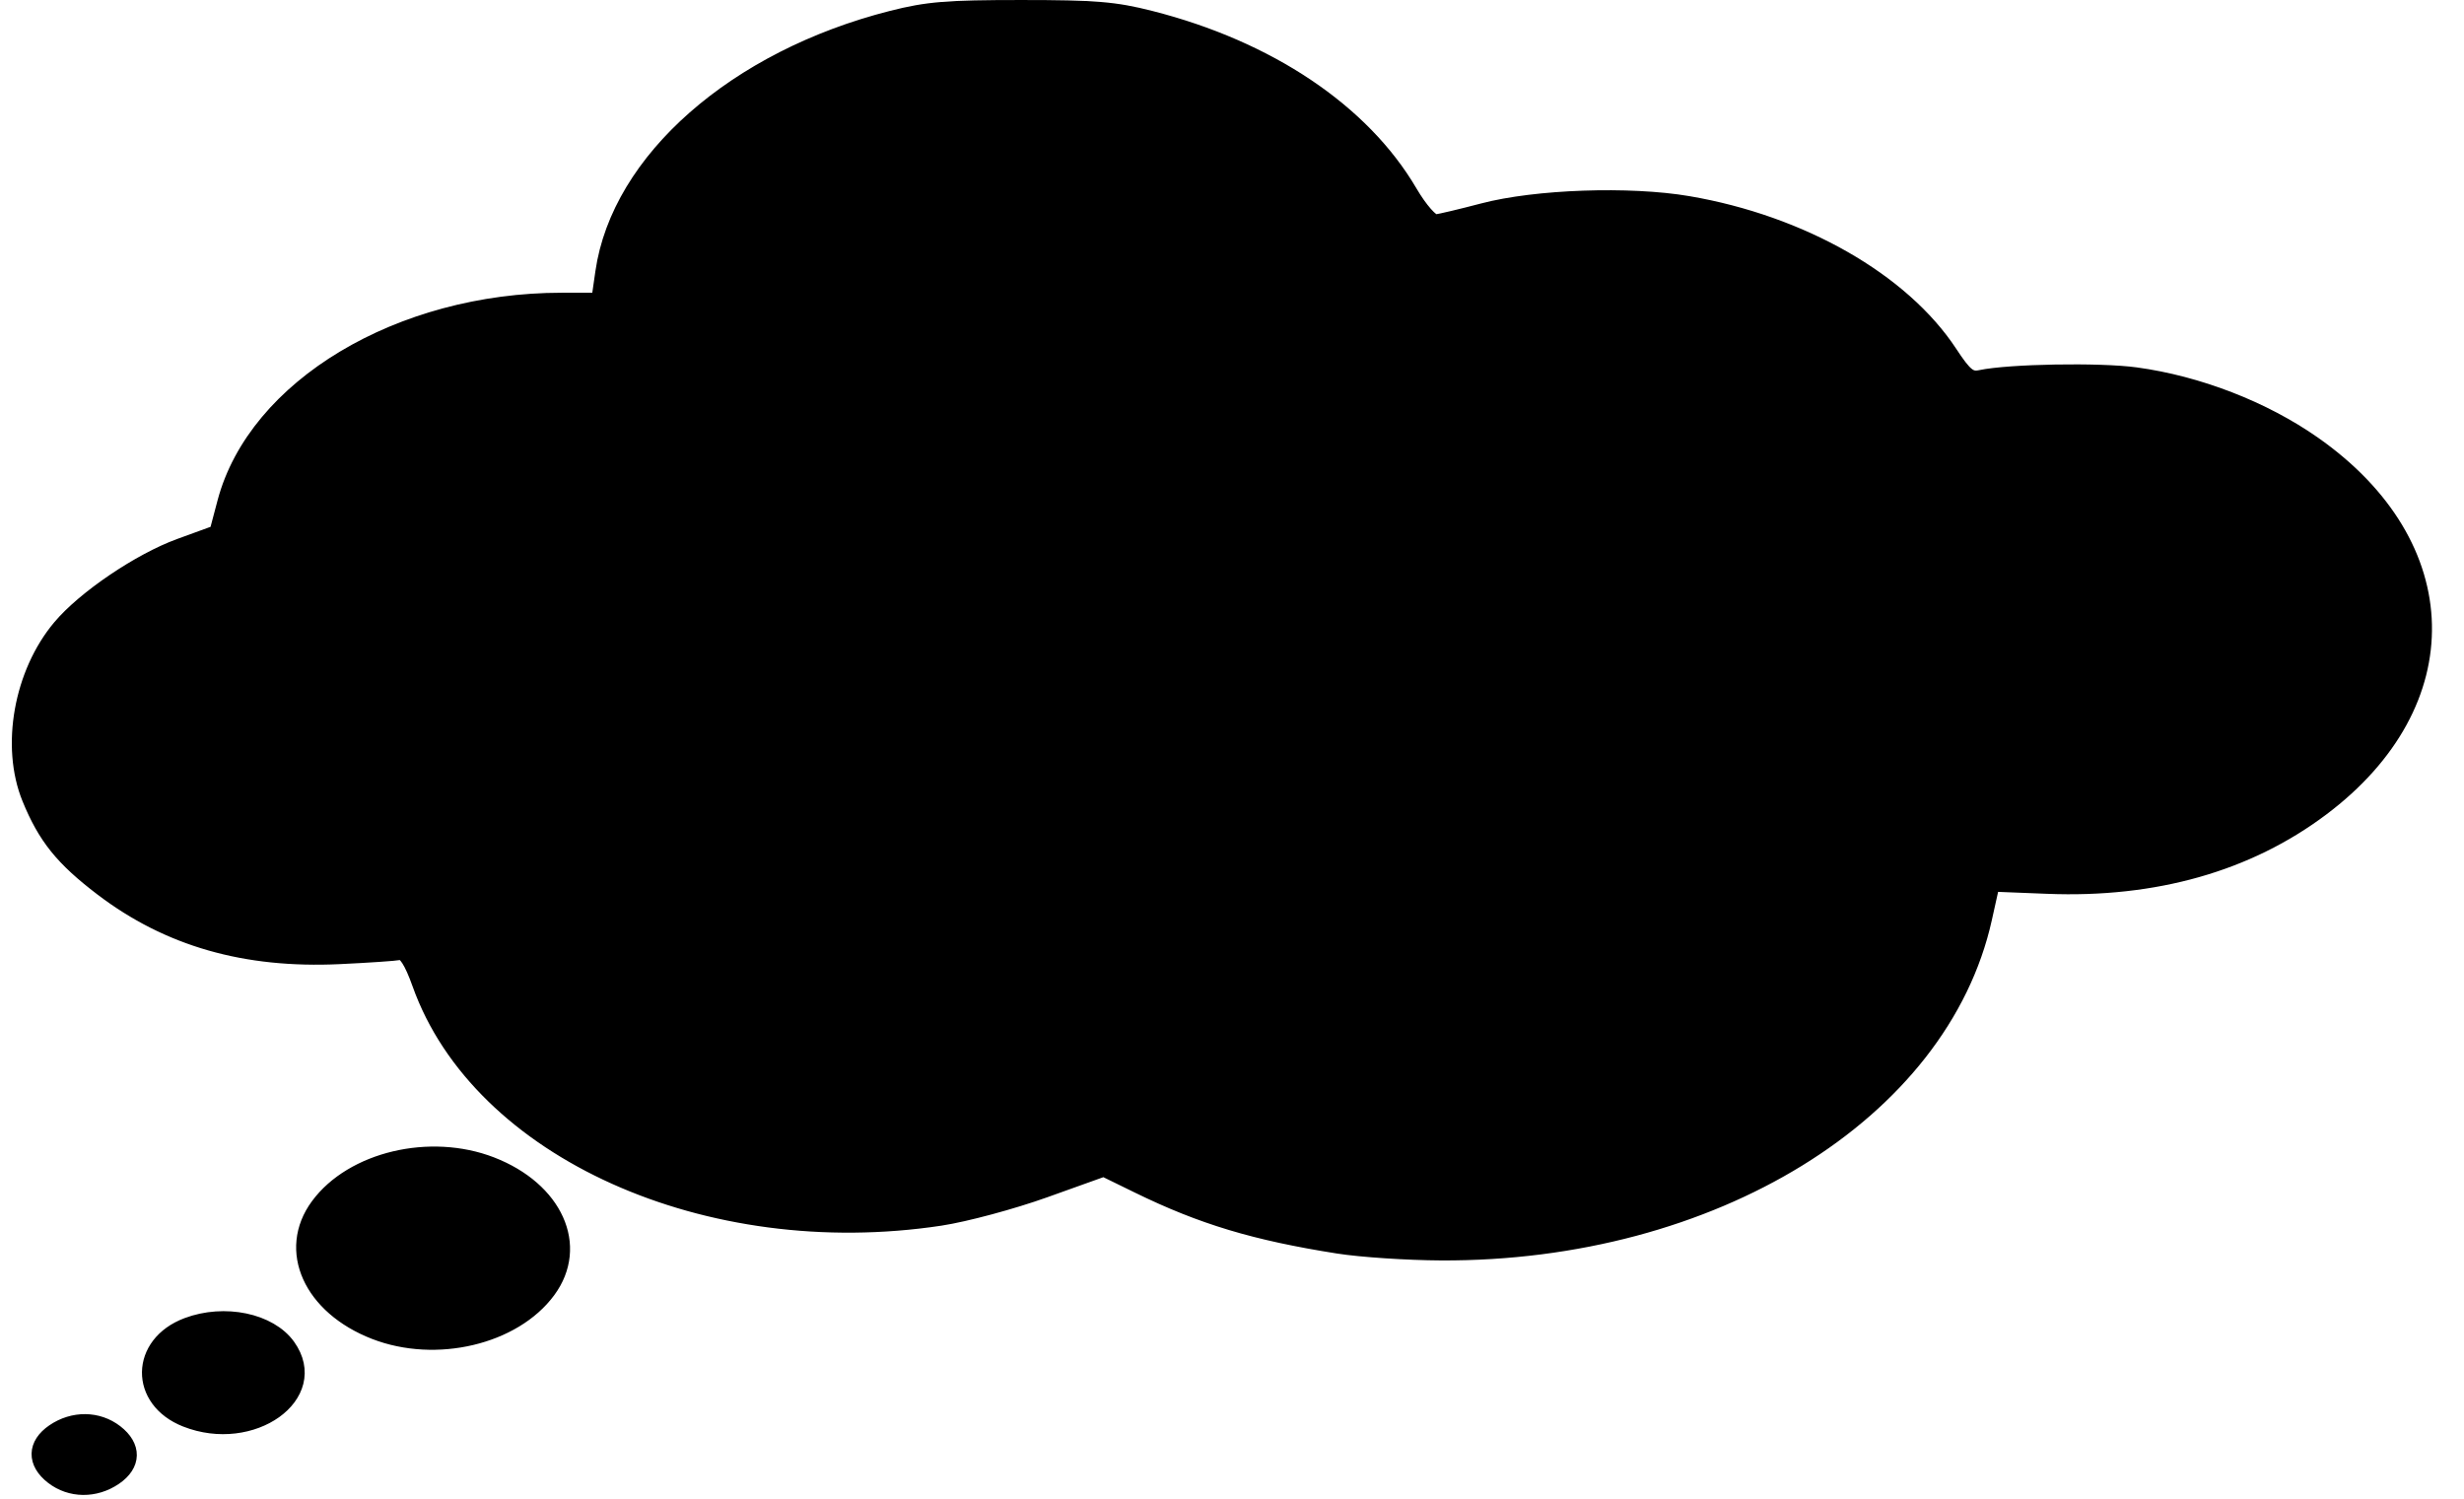 <?xml version="1.0" encoding="UTF-8" standalone="no"?><svg xmlns="http://www.w3.org/2000/svg" xmlns:xlink="http://www.w3.org/1999/xlink" fill="#000000" height="560.2" preserveAspectRatio="xMidYMid meet" version="1" viewBox="54.0 25.0 920.9 560.2" width="920.9" zoomAndPan="magnify"><g id="change1_1"><path d="m73.816 576.87c-6.812-5.263-6.677-11.889 0.338-16.673 7.251-4.945 16.377-4.847 22.968 0.245 6.812 5.264 6.677 11.889-0.338 16.673-7.251 4.945-16.377 4.847-22.968-0.245zm49.717-21.476c-18.194-7.166-17.899-28.012 0.494-34.915 13.864-5.205 30.7-1.7 37.468 7.801 12.881 18.082-13.342 36.812-37.962 27.114zm70.603-32.75c-23.834-9.251-33.334-30.329-21.134-46.897 12.741-17.302 41.778-24.199 64.601-15.342 23.834 9.249 33.334 30.329 21.134 46.897-12.741 17.302-41.779 24.199-64.601 15.342zm360.08-32.075c-31.108-4.9-50.972-10.883-74.758-22.519l-12.907-6.314-22.108 7.92c-12.161 4.356-29.714 9.074-39.011 10.481-86.989 13.178-172.17-25.138-194.39-87.436-3.023-8.479-5.486-12.294-7.664-11.87-1.765 0.342-11.902 1.031-22.527 1.53-35.184 1.653-63.854-6.567-88.609-25.408-14.742-11.219-21.146-19.178-27.036-33.6-7.924-19.402-3.06-46.681 11.389-63.859 9.147-10.876 29.698-24.781 44.698-30.245l13.898-5.061 3.017-11.395c11.416-43.116 65.231-75.381 125.73-75.381h14.026l1.534-10.657c6.012-41.756 49.463-79.947 107.82-94.768 13.334-3.387 20.598-3.986 48.296-3.986 27.695 0 34.959 0.6 48.296 3.986 44.09 11.197 79.186 34.728 96.901 64.965 3.796 6.479 8.118 11.378 9.864 11.176 1.71-0.197 9.628-2.076 17.597-4.176 19.726-5.197 54.732-6.425 76.629-2.687 42.307 7.221 79.986 28.734 97.768 55.823 5.569 8.483 7.534 10.052 11.543 9.209 10.78-2.27 44.367-2.857 57.955-1.013 23.3 3.161 47.721 12.622 66.441 25.743 53.91 37.781 55.231 96.751 3.048 135.99-27.647 20.791-62.372 30.643-102.41 29.06l-20.852-0.826-2.898 13.044c-16.145 72.659-101.72 125.29-202.92 124.81-12.617-0.06-29.883-1.202-38.364-2.538z" fill="#000000" stroke="#000000" stroke-width="6"/></g></svg>